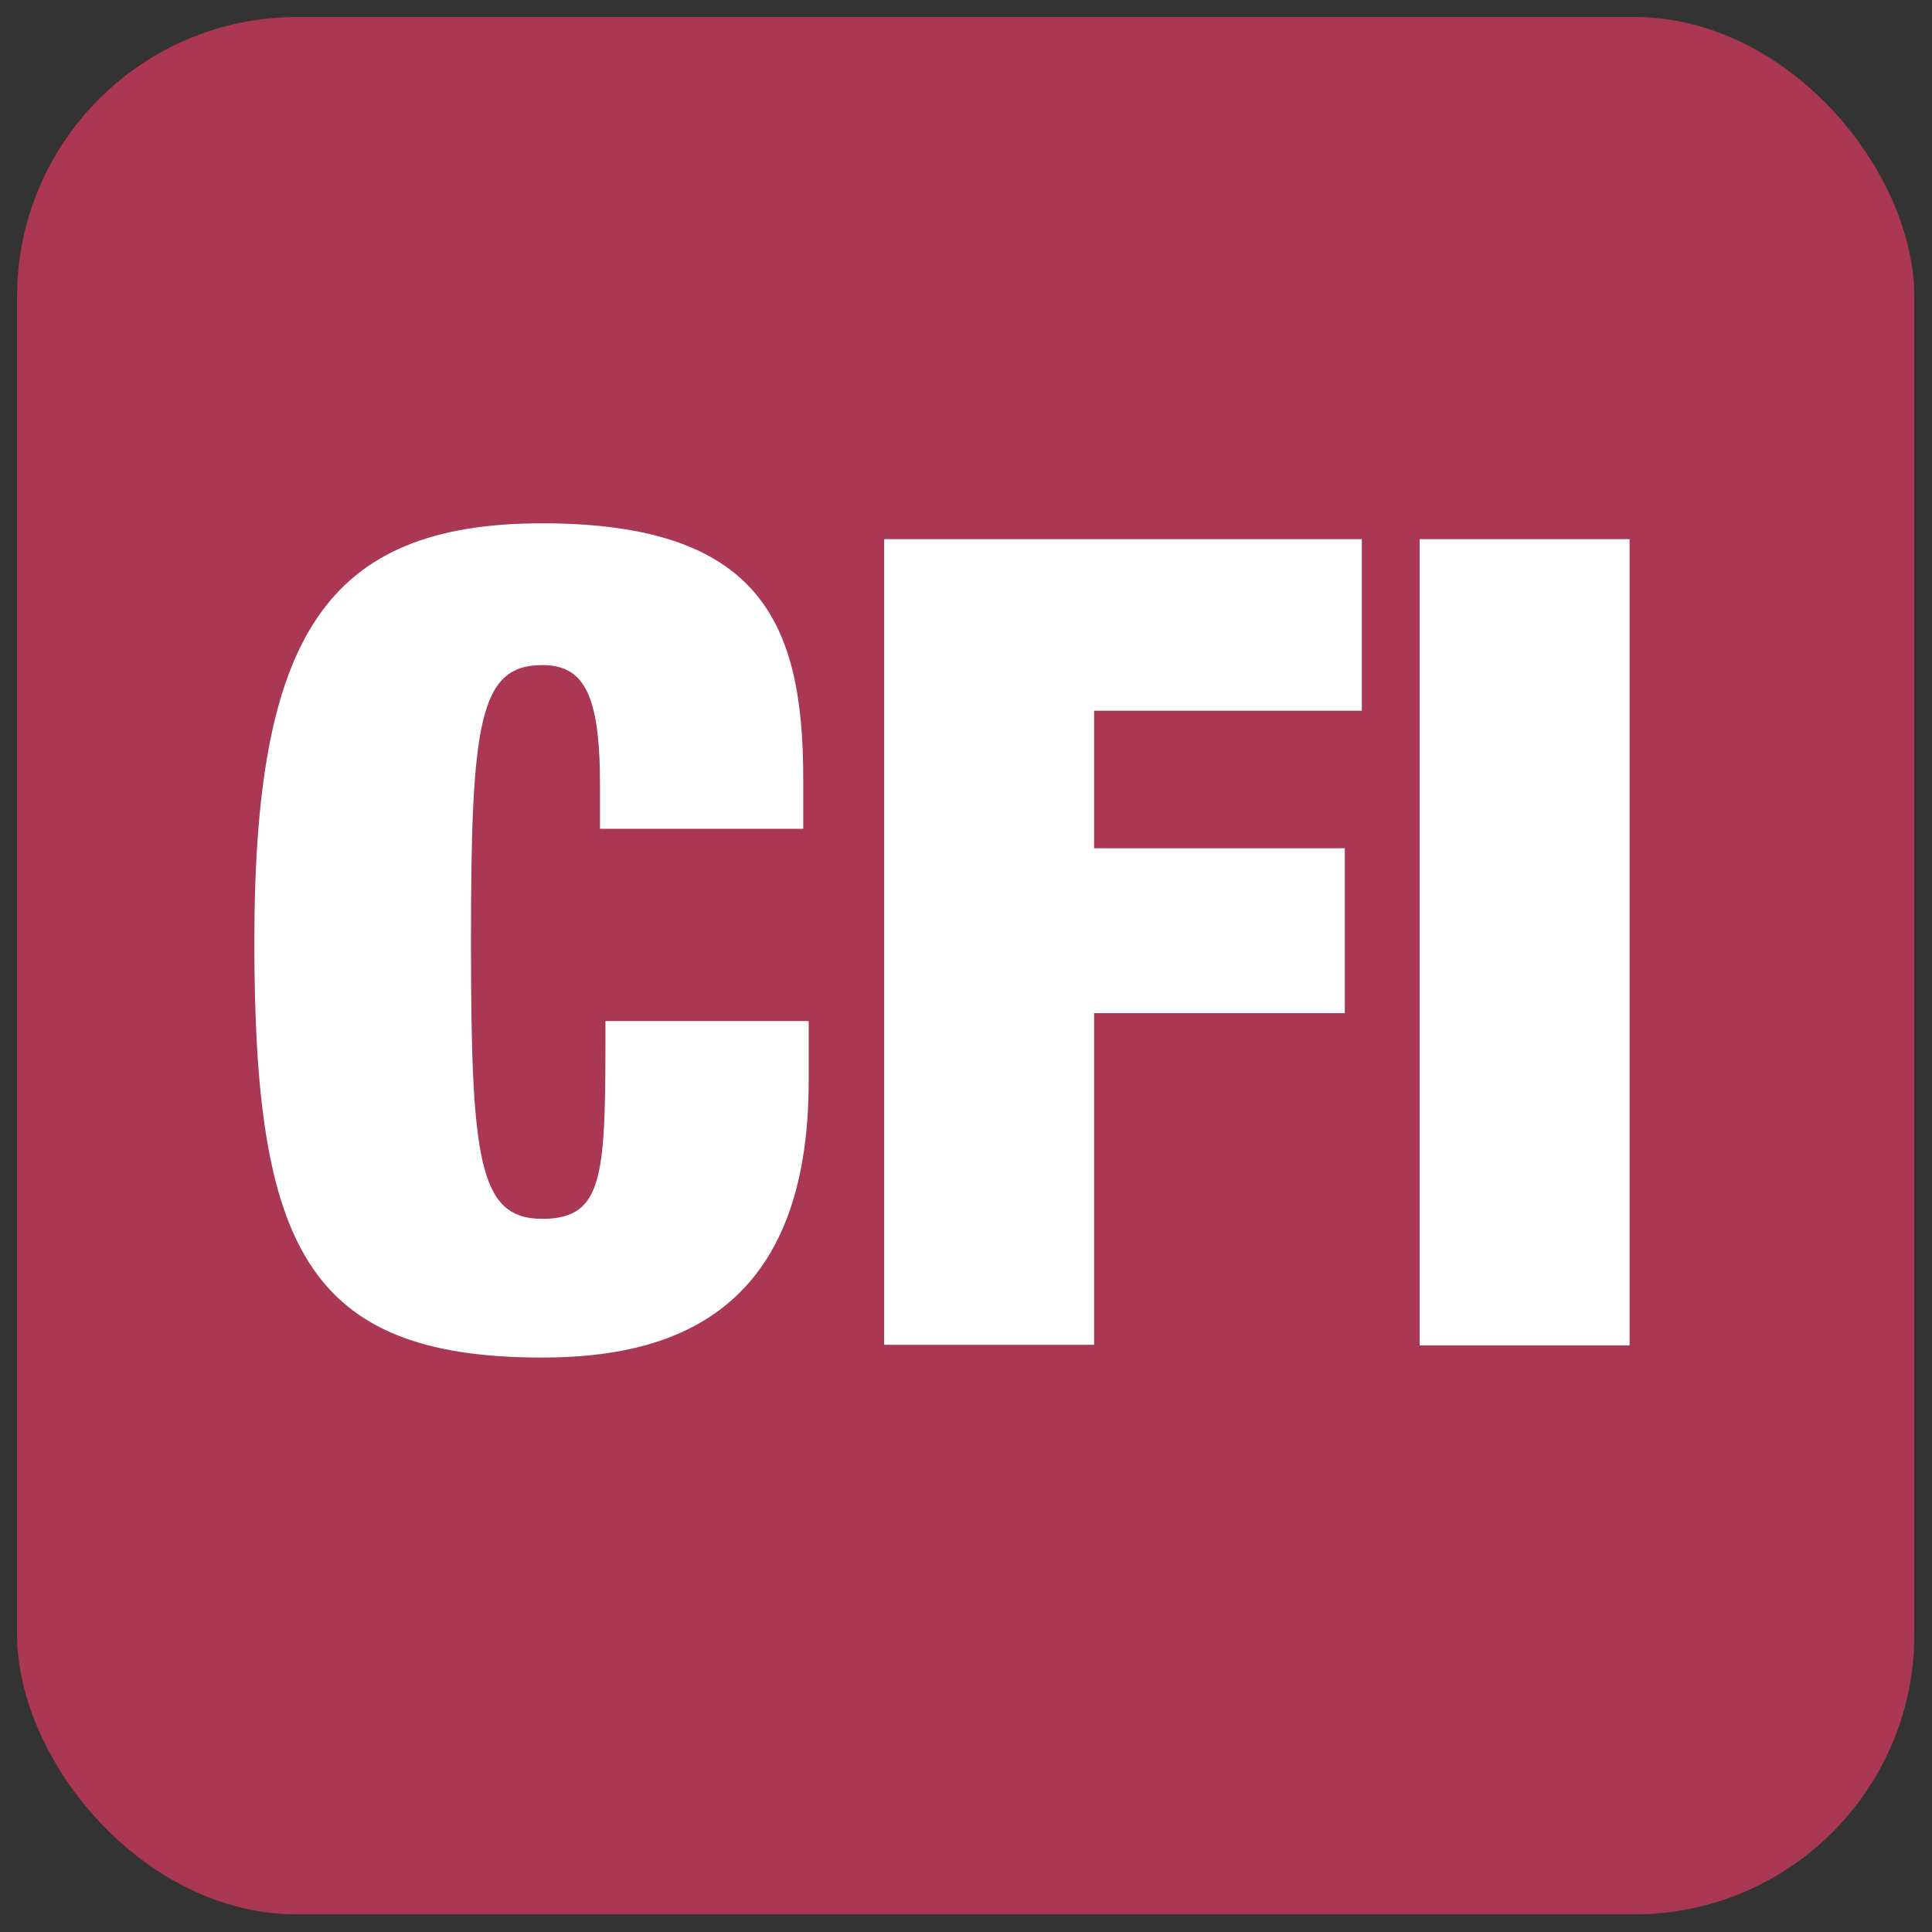 <?xml version="1.0" encoding="UTF-8"?>
<svg id="Layer_1" xmlns="http://www.w3.org/2000/svg" version="1.1" viewBox="0 0 317.5 317.5">
  <rect x="0" y="0" width="317.5" height="317.5" fill="#333333" stroke="none"/>
  <!-- Generator: Adobe Illustrator 29.1.0, SVG Export Plug-In . SVG Version: 2.1.0 Build 142)  -->
  <defs>
    <style>
      .st0 {
        fill: #aa3754;
      }

      .st1 {
        fill: #fff;
      }
    </style>
  </defs>
  <rect class="st0" x="2.8" y="2.8" width="311.8" height="311.8" rx="46" ry="46"/>
  <g>
    <path class="st1" d="M98.6,128.8c0-15-2.8-19.5-9.5-19.5-10.4,0-11.7,9.6-11.7,45.5s1.3,45.5,11.7,45.5,10.4-7.4,10.4-32.5h33.4v9.8c0,37.5-21.5,45.5-43.8,45.5-38.8,0-47.3-18.4-47.3-68.3s11.5-68.8,47.3-68.8,42.9,16.3,42.9,41.9v8.3h-33.4v-7.4Z"/>
    <path class="st1" d="M145.3,88.6h78.5v28.2h-44v22.6h41.2v27.1h-41.2v54.5h-34.5V88.6Z"/>
    <path class="st1" d="M233.3,88.6h34.5v132.5h-34.5V88.6Z"/>
  </g>
</svg>